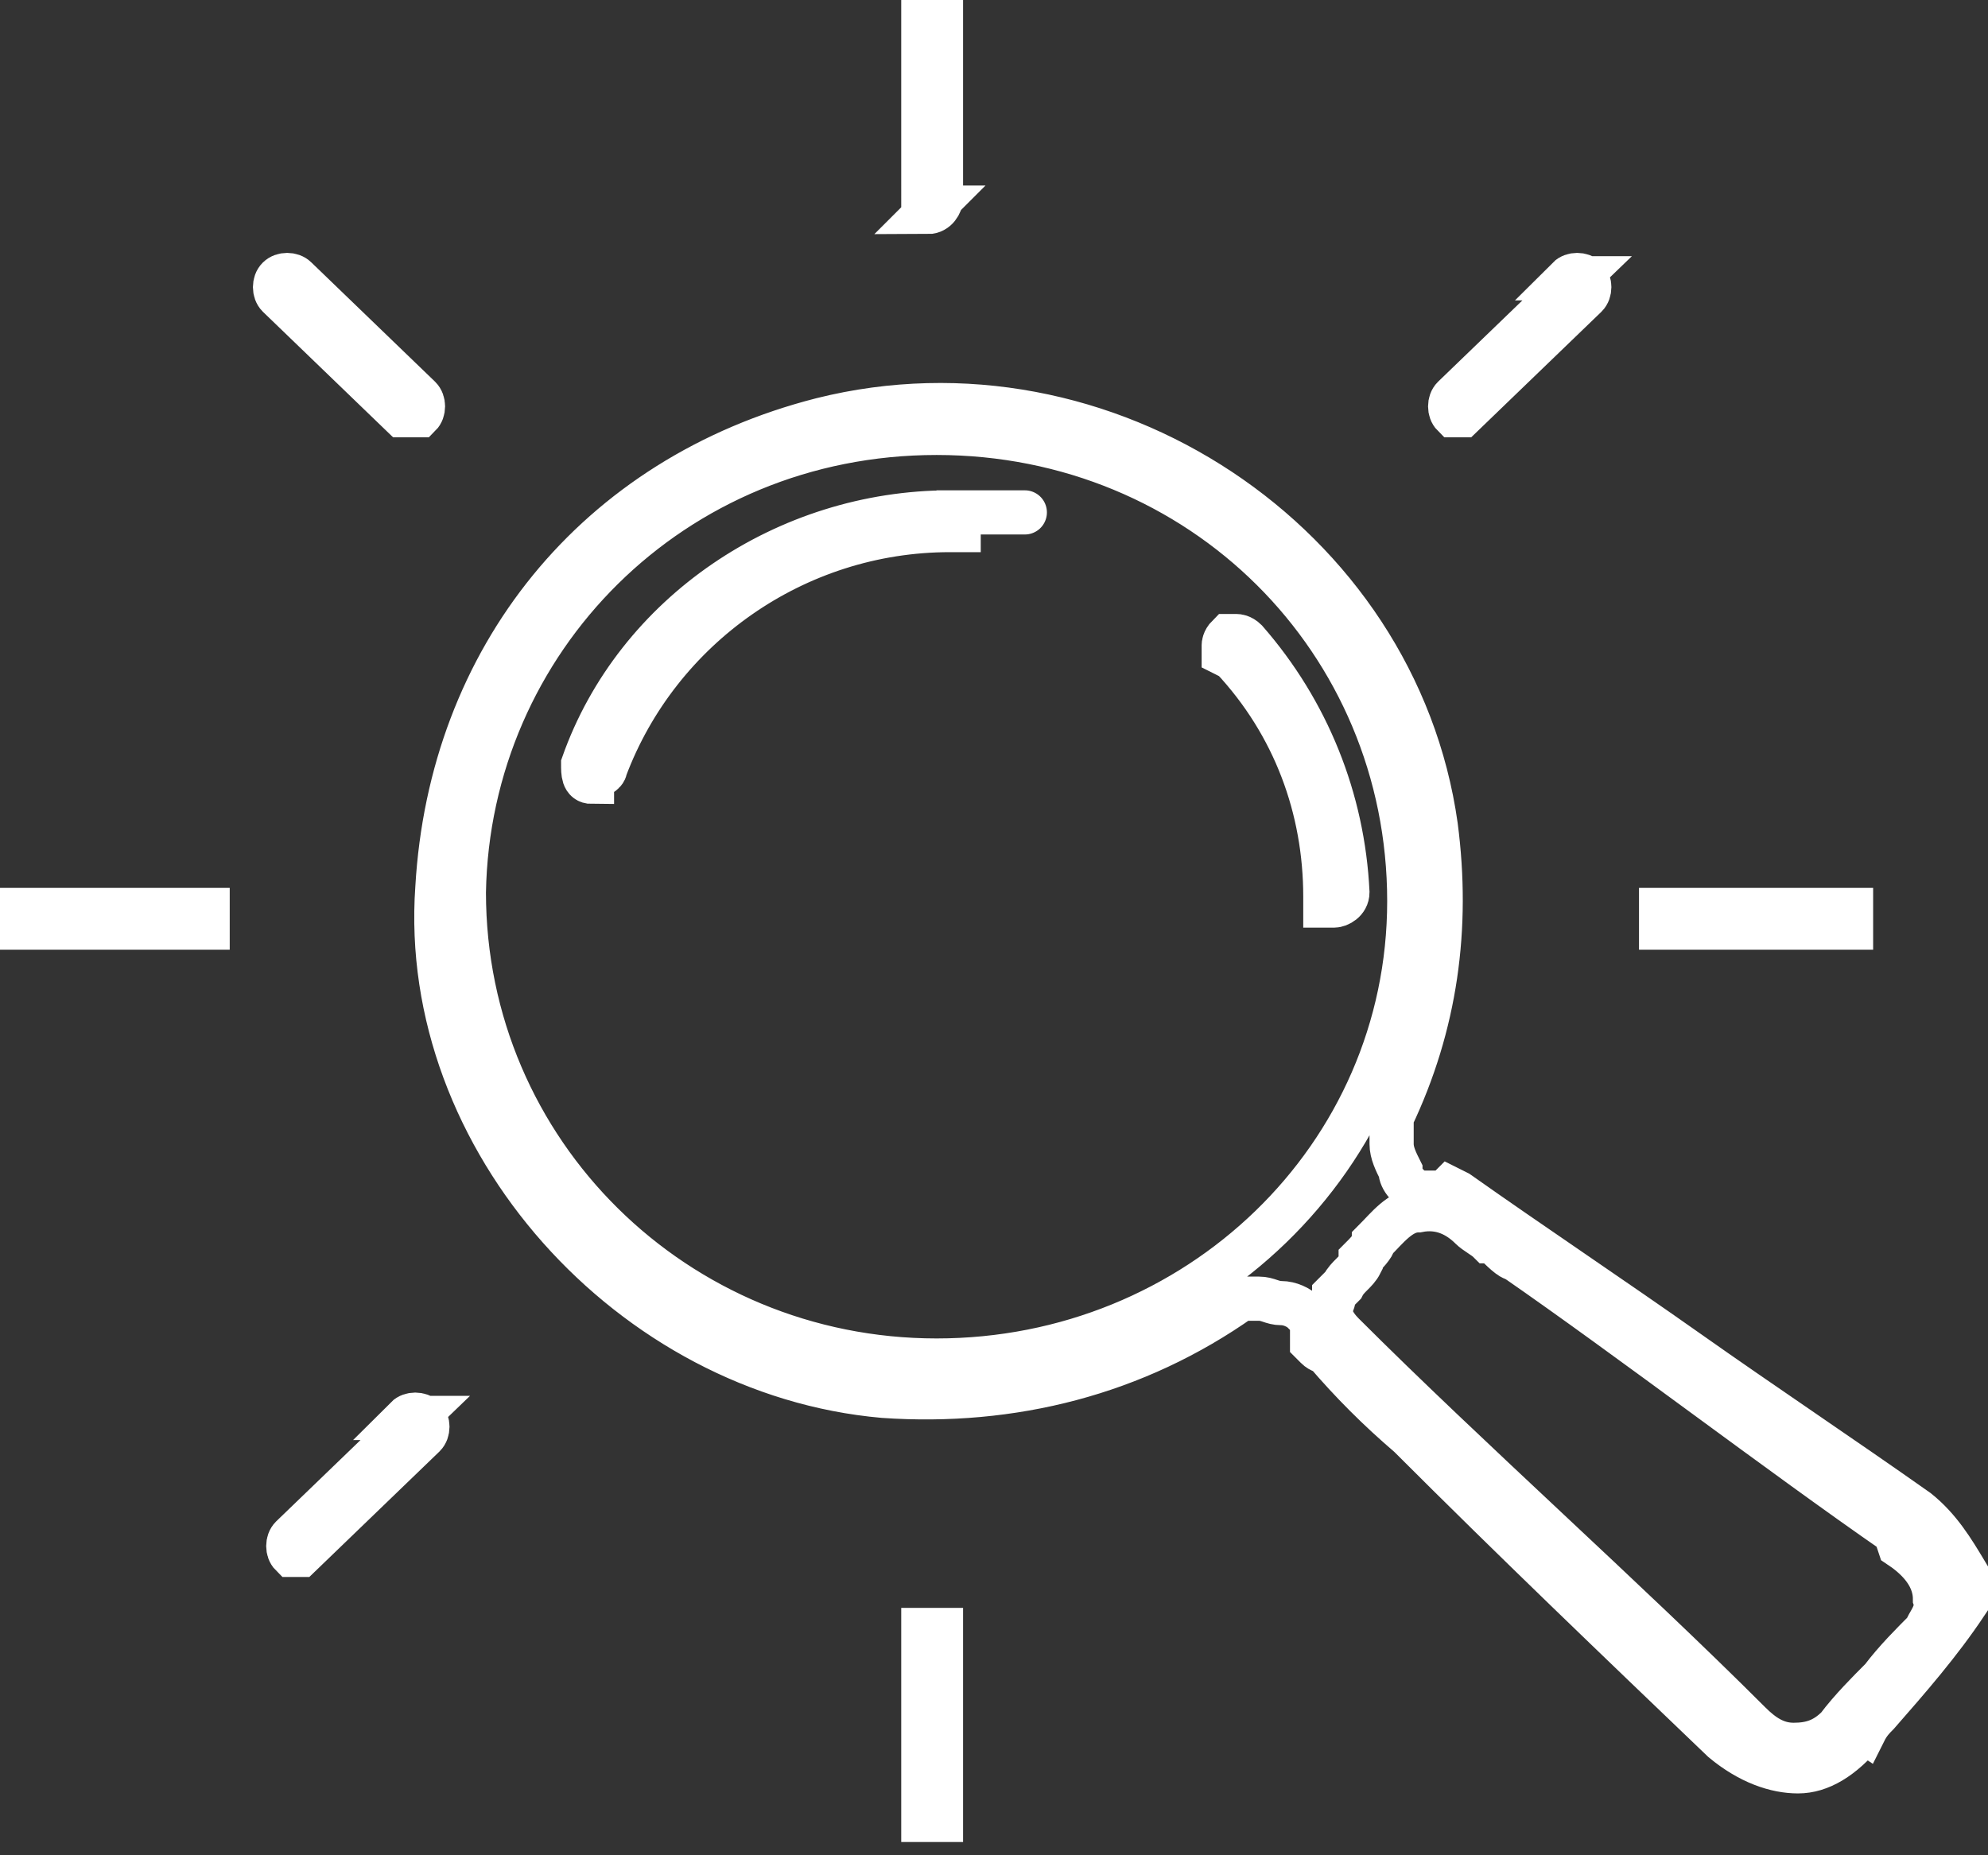 <?xml version="1.0" encoding="UTF-8"?>
<svg id="Layer_1" xmlns="http://www.w3.org/2000/svg" version="1.1" viewBox="0 0 45 42">
  <rect x="0" y="0" width="45" height="42" fill="#333333" stroke="none"/>
  <!-- Generator: Adobe Illustrator 29.1.0, SVG Export Plug-In . SVG Version: 2.1.0 Build 142)  -->
  <defs>
    <style>
      .st0, .st1 {
        fill: none;
      }

      .st1 {
        stroke: #fff;
      }
    </style>
  </defs>
  <rect class="st0" width="45" height="42"/>
  <path class="st1" d="M42.9,34.7h0c-1.3-.9-2.8-2-4.3-3.1h0c-1.5-1.1-3-2.2-4.3-3.1h0s0,0,0,0c-.1,0-.3-.2-.5-.4,0,0,0,0-.1,0-.1-.1-.3-.2-.4-.3-.3-.3-.7-.5-1.2-.4-.4,0-.7.4-1,.7,0,.1-.2.3-.3.4,0,0,0,0,0,.1-.1.2-.3.3-.4.5h0s0,0,0,0c0,0-.1.1-.2.2,0,0,0,.2-.1.3,0,.2.1.4.3.6,1.4,1.4,3,2.9,4.6,4.4h0s0,0,0,0c1.6,1.5,3.2,3,4.6,4.4.3.3.6.5,1,.5.4,0,.7-.1,1-.4h0s0,0,0,0c.3-.4.7-.8,1-1.1h0c.3-.4.7-.8,1-1.1h0s0,0,0,0c0,0,0,0,0,0,0-.1.3-.4.2-.7,0-.6-.5-1-.8-1.2ZM10.5,20.2h0c0,5.9,4.8,10.6,10.7,10.6s10.7-4.6,10.7-10.4c0-5.9-4.7-10.6-10.7-10.6s-10.6,4.7-10.7,10.4ZM42.2,39.2h0s0,0,0,0c-.5.6-1,.9-1.5.9-.5,0-1.1-.2-1.7-.7h0c-2.4-2.3-4.7-4.5-7.1-6.9h0s0,0,0,0c-.7-.6-1.3-1.2-1.9-1.9,0,0-.1,0-.2-.1,0,0,0,0,0,0,0,0,0,0-.1-.1,0,0,0,0,0,0,0,0,0,0,0-.2h0s0,0,0,0c0-.1,0-.2,0-.3,0,0-.1-.2-.2-.2-.1-.1-.3-.2-.5-.2-.2,0-.3-.1-.5-.1,0,0-.2,0-.2,0,0,0-.2,0-.2,0-2.4,1.7-5.2,2.4-8.1,2.2h0c-5.7-.5-10.5-5.8-10.1-11.5h0c.3-5.2,3.6-9.3,8.7-10.6h0c6.4-1.6,13,2.8,13.9,9.2.3,2.3,0,4.5-1,6.6,0,0,0,.2,0,.3,0,0,0,.2,0,.3,0,.2.1.4.2.6,0,.2.2.4.4.5.1,0,.2,0,.4,0,.1,0,.2,0,.3-.1,0,0,0,0,0,0h0s0,0,.2.1c1.7,1.2,3.5,2.4,5.2,3.6h0s0,0,0,0c1.7,1.2,3.5,2.4,5.2,3.6.5.4.8.9,1.1,1.4v.7c-.6.9-1.3,1.7-2,2.5-.1.1-.2.2-.3.4ZM13.4,17.7h0s0,0,0,0c-.2,0-.2-.2-.2-.4h0s0,0,0,0c1.2-3.4,4.6-5.7,8.3-5.7s.2,0,.2,0c0,0,0,.1,0,.2s0,.2,0,.2c0,0-.1,0-.2,0-3.5,0-6.6,2.2-7.8,5.4,0,.1-.2.2-.3.2ZM27.7,14.8h0s0,0,0,0c0,0,0-.1,0-.2,0,0,0-.1.1-.2,0,0,.1,0,.2,0,0,0,.1,0,.2.1,1.4,1.6,2.2,3.6,2.3,5.7,0,.2-.2.3-.3.3s-.2,0-.2,0c0,0,0-.1,0-.2,0-2-.7-3.9-2.1-5.4ZM35.5,6.3h0c.1-.1.3-.1.4,0,.1.1.1.3,0,.4,0,0,0,0,0,0l-2.8,2.7h0s0,0-.1,0c0,0,0,0,0,0,0,0,0,0-.1,0,0,0,0,0,0,0-.1-.1-.1-.3,0-.4,0,0,0,0,0,0l2.8-2.7ZM9.2,32.1h0c.1-.1.3-.1.4,0,.1.1.1.3,0,.4,0,0,0,0,0,0l-2.8,2.7h0s0,0-.1,0c0,0,0,0,0,0,0,0,0,0-.1,0,0,0,0,0,0,0-.1-.1-.1-.3,0-.4,0,0,0,0,0,0l2.8-2.7ZM9.1,9.4h0s-2.8-2.7-2.8-2.7c0,0,0,0,0,0-.1-.1-.1-.3,0-.4.1-.1.3-.1.4,0h0s2.8,2.7,2.8,2.7c0,0,0,0,0,0,.1.1.1.3,0,.4h0s0,0,0,0c0,0,0,0,0,0,0,0,0,0-.1,0s0,0-.1,0c0,0,0,0,0,0ZM9.5,9.4s0,0,0,0c0,0,0,0,0,0ZM21.1,4.7c-.1,0-.2,0-.2,0,0,0,0-.1,0-.2V.6c0-.1,0-.2,0-.2,0,0,.1,0,.2,0s.2,0,.2,0c0,0,0,.1,0,.2v3.9c0,.1-.1.3-.3.3ZM21.1,41.2c-.1,0-.2,0-.2,0,0,0,0-.1,0-.2v-3.9c0-.1,0-.2,0-.2,0,0,.1,0,.2,0s.2,0,.2,0c0,0,0,.1,0,.2v3.9c0,.1,0,.2,0,.2,0,0-.1,0-.2,0ZM41.7,21h-3.9c-.1,0-.2,0-.2,0,0,0,0-.1,0-.2s0-.2,0-.2c0,0,.1,0,.2,0h3.9c.1,0,.2,0,.2,0,0,0,0,.1,0,.2s0,.2,0,.2c0,0-.1,0-.2,0ZM4.4,21H.6c-.1,0-.2,0-.2,0,0,0,0-.1,0-.2s0-.2,0-.2c0,0,.1,0,.2,0h3.9c.1,0,.2,0,.2,0,0,0,0,.1,0,.2s0,.2,0,.2c0,0-.1,0-.2,0Z"/>
</svg>